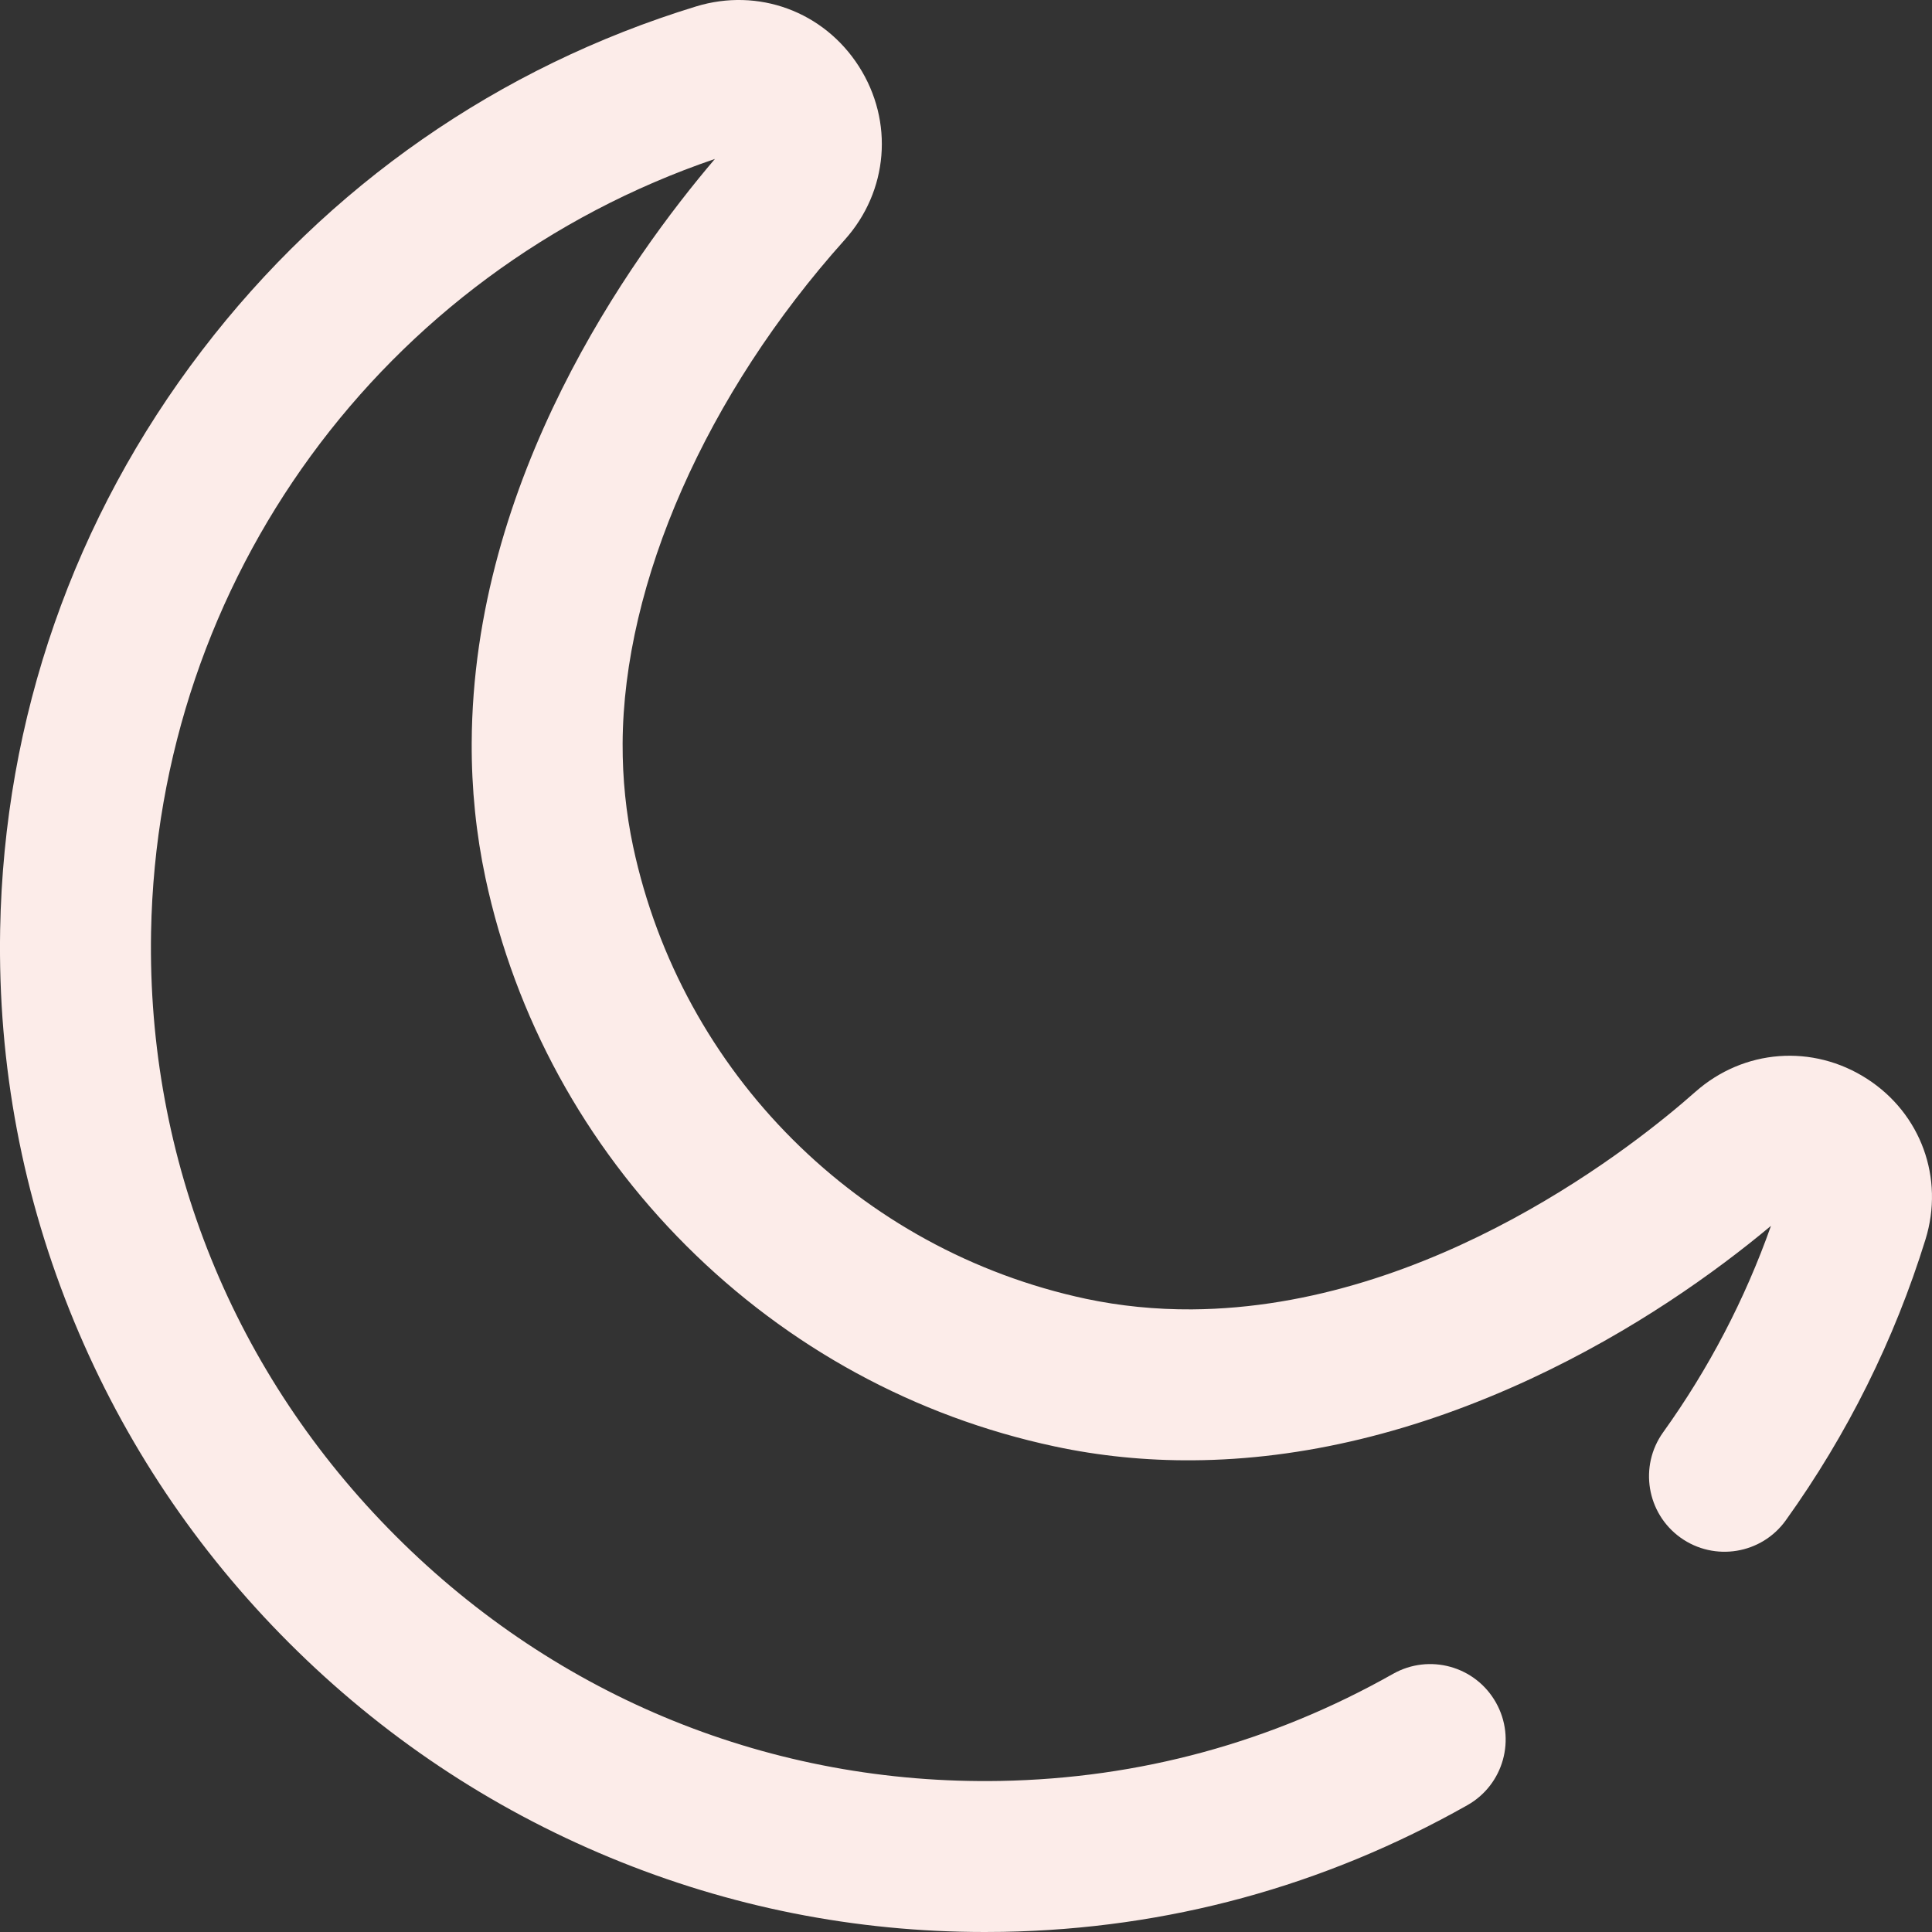 <svg width="26" height="26" viewBox="0 0 26 26" fill="none" xmlns="http://www.w3.org/2000/svg">
<rect x="0" y="0" width="26" height="26" fill="#333333" stroke="none"/>
<path d="M25.127 14.519C24.396 14.047 23.467 14.117 22.815 14.694C22.047 15.375 19.287 17.598 16.04 17.621C15.553 17.624 15.073 17.576 14.615 17.479C11.563 16.828 9.17 14.438 8.52 11.391C8.425 10.945 8.377 10.479 8.379 10.007C8.388 7.84 9.506 5.304 11.369 3.226C11.955 2.572 12.032 1.634 11.559 0.894C11.086 0.154 10.205 -0.17 9.366 0.087C6.712 0.9 4.413 2.5 2.719 4.715C0.993 6.971 0.054 9.666 0.002 12.509C-0.031 14.336 0.305 16.113 1.001 17.792C1.672 19.41 2.643 20.862 3.889 22.108C5.136 23.355 6.589 24.327 8.209 24.998C9.814 25.663 11.509 26 13.251 26C13.333 26 13.415 25.999 13.497 25.998C15.713 25.958 17.816 25.384 19.746 24.294C20.235 24.019 20.407 23.399 20.131 22.911C19.855 22.422 19.236 22.25 18.747 22.526C17.114 23.448 15.335 23.933 13.46 23.967C10.395 24.022 7.506 22.852 5.326 20.671C3.147 18.493 1.978 15.607 2.033 12.546C2.119 7.8 5.153 3.662 9.621 2.139C8.482 3.476 6.362 6.44 6.348 9.999C6.345 10.617 6.408 11.227 6.533 11.815C6.933 13.687 7.868 15.399 9.237 16.766C10.606 18.133 12.319 19.066 14.192 19.465C14.793 19.594 15.421 19.657 16.055 19.652C17.53 19.642 19.061 19.272 20.604 18.554C21.986 17.91 23.083 17.123 23.833 16.497C23.483 17.485 22.997 18.418 22.382 19.275C22.055 19.731 22.16 20.366 22.616 20.693C23.072 21.019 23.707 20.915 24.033 20.459C24.861 19.304 25.493 18.033 25.912 16.681C26.168 15.856 25.852 14.987 25.127 14.519Z" fill="#FCECE9"/>
</svg>
